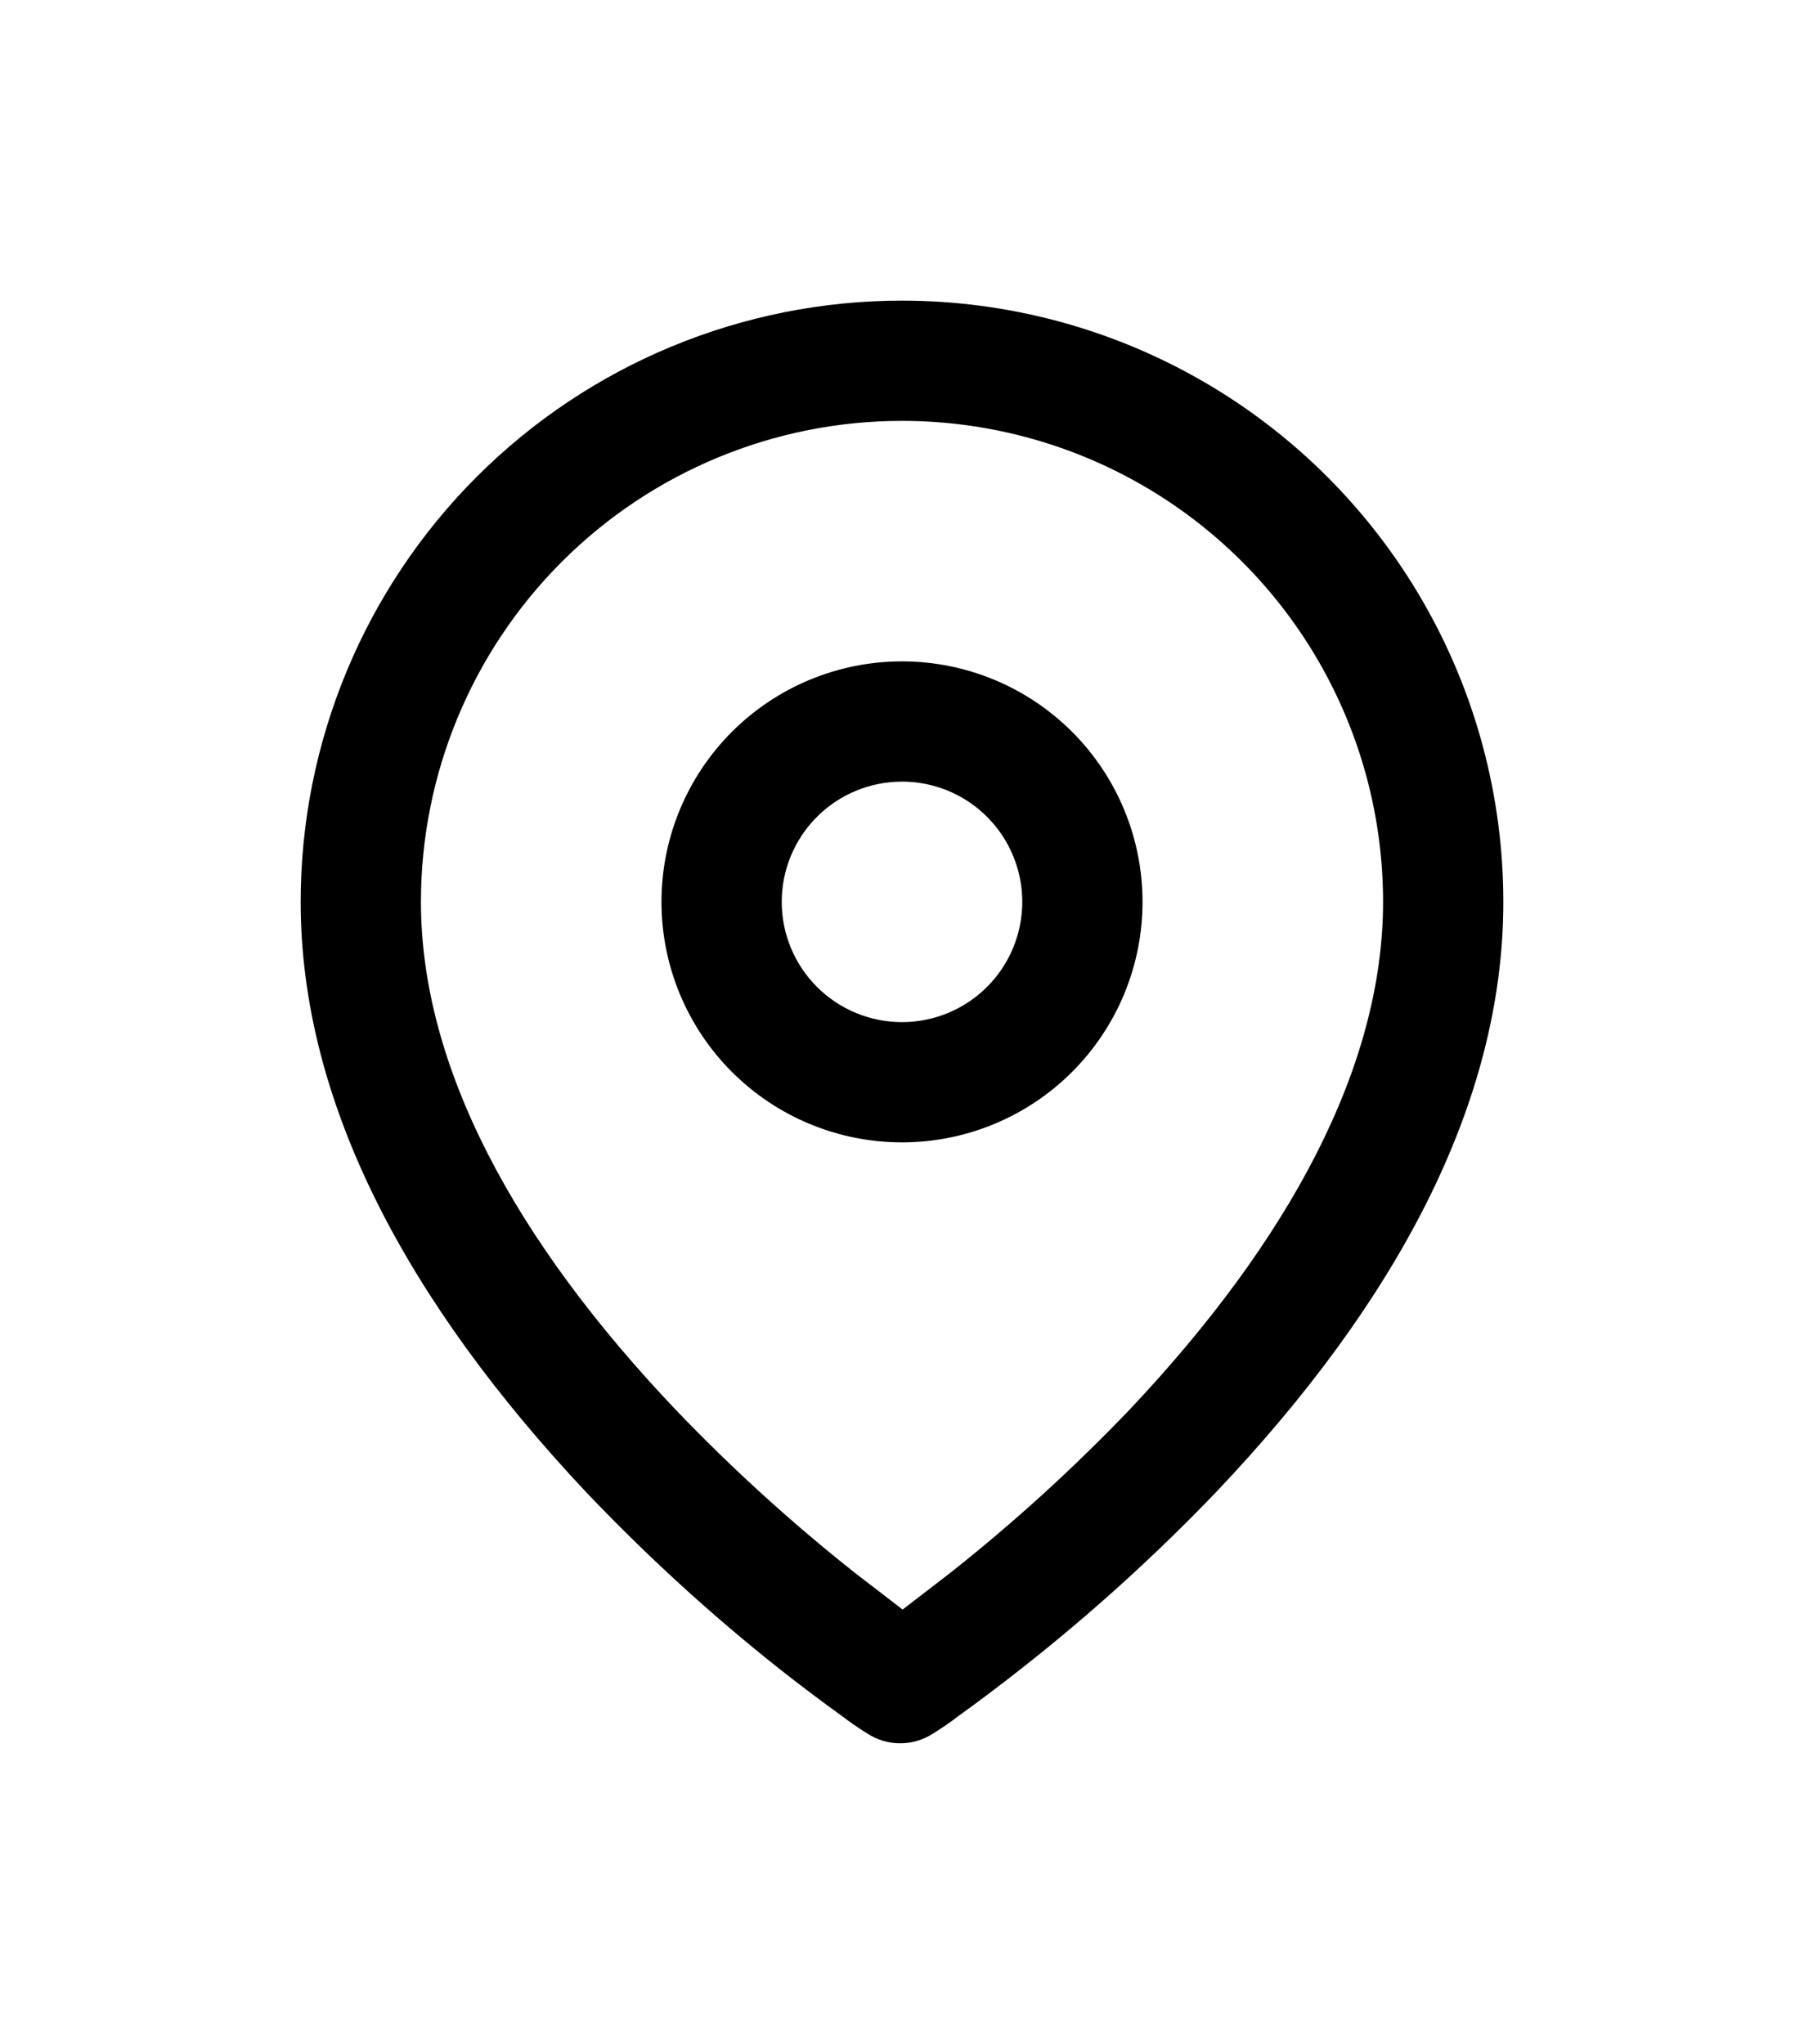 <svg xmlns="http://www.w3.org/2000/svg" xmlns:xlink="http://www.w3.org/1999/xlink" viewBox="0 0 30 34"><defs><style>.cls-1{fill:none;}.cls-2{clip-path:url(#clip-path);}.cls-3{isolation:isolate;}.cls-4{clip-path:url(#clip-path-2);}.cls-5{clip-path:url(#clip-path-3);}</style><clipPath id="clip-path" transform="translate(5 5)"><path class="cls-1" d="M10,8a2,2,0,1,0,2,2A2,2,0,0,0,10,8Zm0-2a4,4,0,1,1-4,4A4,4,0,0,1,10,6Zm0-4a8,8,0,0,0-8,8c0,2.75,1.57,5.64,4.23,8.44a29.17,29.17,0,0,0,3,2.73l.78.6.78-.6a29.17,29.17,0,0,0,3-2.73C16.43,15.64,18,12.75,18,10A8,8,0,0,0,10,2Zm0-2A10,10,0,0,1,20,10c0,3.37-1.8,6.68-4.77,9.81A31.07,31.07,0,0,1,12,22.74c-.38.3-.74.57-1.06.8a4.85,4.85,0,0,1-.42.29,1,1,0,0,1-1.1,0A4.85,4.85,0,0,1,9,23.54c-.32-.23-.68-.5-1.06-.8a31.07,31.07,0,0,1-3.2-2.93C1.8,16.68,0,13.37,0,10A10,10,0,0,1,10,0Z"/></clipPath><clipPath id="clip-path-2" transform="translate(5 5)"><rect class="cls-1" x="-5" y="-5" width="30" height="34"/></clipPath><clipPath id="clip-path-3" transform="translate(5 5)"><rect class="cls-1" width="20" height="24"/></clipPath></defs><g id="Capa_2" data-name="Capa 2"><g id="Capa_1-2" data-name="Capa 1"><g class="cls-2"><g class="cls-3"><g class="cls-4"><g class="cls-5"><rect width="30" height="34"/></g></g></g></g></g></g></svg>
